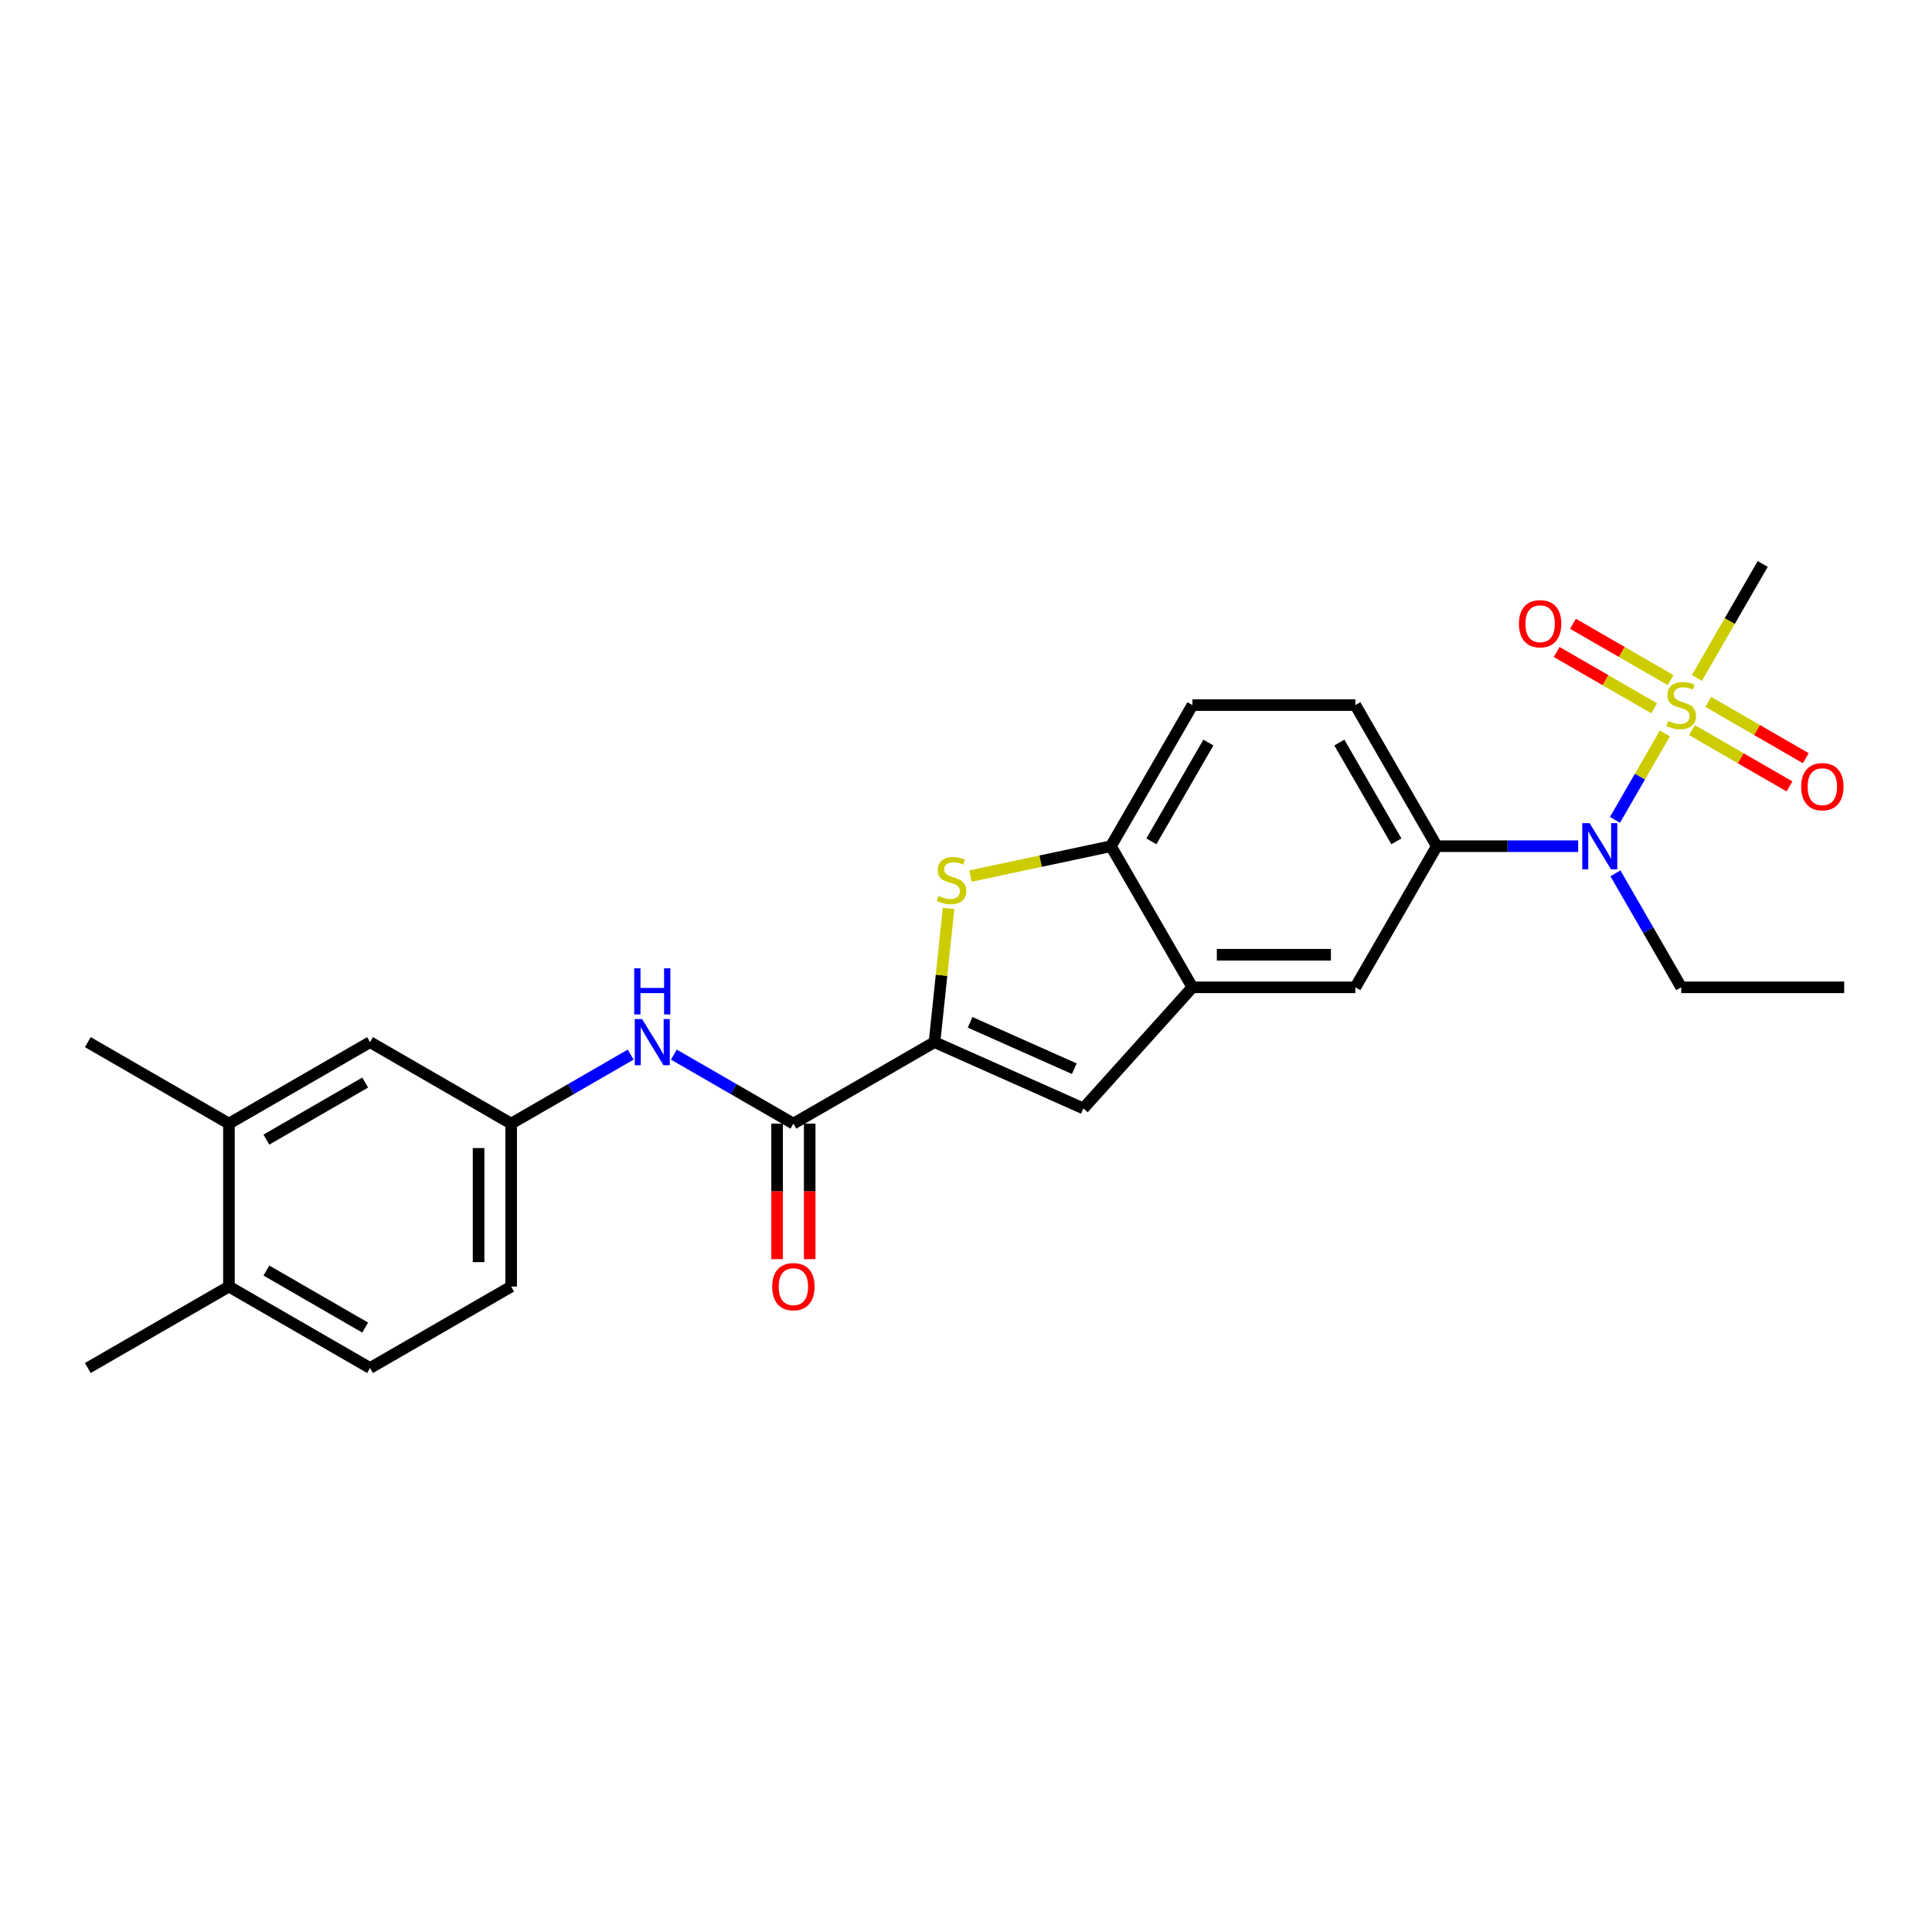 <?xml version='1.0' encoding='iso-8859-1'?>
<svg version='1.1' baseProfile='full'
              xmlns='http://www.w3.org/2000/svg'
                      xmlns:rdkit='http://www.rdkit.org/xml'
                      xmlns:xlink='http://www.w3.org/1999/xlink'
                  xml:space='preserve'
width='1000px' height='1000px' viewBox='0 0 1000 1000'>
<!-- END OF HEADER -->
<rect style='opacity:1.0;fill:#FFFFFF;stroke:none' width='1000' height='1000' x='0' y='0'> </rect>
<path class='bond-4' d='M 861.742,379.611 L 848.822,401.988' style='fill:none;fill-rule:evenodd;stroke:#CCCC00;stroke-width:6px;stroke-linecap:butt;stroke-linejoin:miter;stroke-opacity:1' />
<path class='bond-4' d='M 848.822,401.988 L 835.903,424.366' style='fill:none;fill-rule:evenodd;stroke:#0000FF;stroke-width:6px;stroke-linecap:butt;stroke-linejoin:miter;stroke-opacity:1' />
<path class='bond-10' d='M 864.655,352.01 L 839.414,337.437' style='fill:none;fill-rule:evenodd;stroke:#CCCC00;stroke-width:6px;stroke-linecap:butt;stroke-linejoin:miter;stroke-opacity:1' />
<path class='bond-10' d='M 839.414,337.437 L 814.172,322.863' style='fill:none;fill-rule:evenodd;stroke:#FF0000;stroke-width:6px;stroke-linecap:butt;stroke-linejoin:miter;stroke-opacity:1' />
<path class='bond-10' d='M 856.221,366.618 L 830.98,352.045' style='fill:none;fill-rule:evenodd;stroke:#CCCC00;stroke-width:6px;stroke-linecap:butt;stroke-linejoin:miter;stroke-opacity:1' />
<path class='bond-10' d='M 830.98,352.045 L 805.738,337.471' style='fill:none;fill-rule:evenodd;stroke:#FF0000;stroke-width:6px;stroke-linecap:butt;stroke-linejoin:miter;stroke-opacity:1' />
<path class='bond-11' d='M 875.755,377.896 L 900.996,392.469' style='fill:none;fill-rule:evenodd;stroke:#CCCC00;stroke-width:6px;stroke-linecap:butt;stroke-linejoin:miter;stroke-opacity:1' />
<path class='bond-11' d='M 900.996,392.469 L 926.238,407.042' style='fill:none;fill-rule:evenodd;stroke:#FF0000;stroke-width:6px;stroke-linecap:butt;stroke-linejoin:miter;stroke-opacity:1' />
<path class='bond-11' d='M 884.189,363.287 L 909.43,377.861' style='fill:none;fill-rule:evenodd;stroke:#CCCC00;stroke-width:6px;stroke-linecap:butt;stroke-linejoin:miter;stroke-opacity:1' />
<path class='bond-11' d='M 909.43,377.861 L 934.672,392.434' style='fill:none;fill-rule:evenodd;stroke:#FF0000;stroke-width:6px;stroke-linecap:butt;stroke-linejoin:miter;stroke-opacity:1' />
<path class='bond-20' d='M 878.298,350.935 L 895.337,321.424' style='fill:none;fill-rule:evenodd;stroke:#CCCC00;stroke-width:6px;stroke-linecap:butt;stroke-linejoin:miter;stroke-opacity:1' />
<path class='bond-20' d='M 895.337,321.424 L 912.375,291.912' style='fill:none;fill-rule:evenodd;stroke:#000000;stroke-width:6px;stroke-linecap:butt;stroke-linejoin:miter;stroke-opacity:1' />
<path class='bond-0' d='M 483.7,539.407 L 560.749,573.712' style='fill:none;fill-rule:evenodd;stroke:#000000;stroke-width:6px;stroke-linecap:butt;stroke-linejoin:miter;stroke-opacity:1' />
<path class='bond-0' d='M 502.118,529.143 L 556.053,553.156' style='fill:none;fill-rule:evenodd;stroke:#000000;stroke-width:6px;stroke-linecap:butt;stroke-linejoin:miter;stroke-opacity:1' />
<path class='bond-2' d='M 483.7,539.407 L 410.659,581.578' style='fill:none;fill-rule:evenodd;stroke:#000000;stroke-width:6px;stroke-linecap:butt;stroke-linejoin:miter;stroke-opacity:1' />
<path class='bond-27' d='M 483.7,539.407 L 487.338,504.797' style='fill:none;fill-rule:evenodd;stroke:#000000;stroke-width:6px;stroke-linecap:butt;stroke-linejoin:miter;stroke-opacity:1' />
<path class='bond-27' d='M 487.338,504.797 L 490.976,470.187' style='fill:none;fill-rule:evenodd;stroke:#CCCC00;stroke-width:6px;stroke-linecap:butt;stroke-linejoin:miter;stroke-opacity:1' />
<path class='bond-1' d='M 502.283,453.453 L 538.648,445.723' style='fill:none;fill-rule:evenodd;stroke:#CCCC00;stroke-width:6px;stroke-linecap:butt;stroke-linejoin:miter;stroke-opacity:1' />
<path class='bond-1' d='M 538.648,445.723 L 575.014,437.994' style='fill:none;fill-rule:evenodd;stroke:#000000;stroke-width:6px;stroke-linecap:butt;stroke-linejoin:miter;stroke-opacity:1' />
<path class='bond-8' d='M 410.659,581.578 L 379.722,563.716' style='fill:none;fill-rule:evenodd;stroke:#000000;stroke-width:6px;stroke-linecap:butt;stroke-linejoin:miter;stroke-opacity:1' />
<path class='bond-8' d='M 379.722,563.716 L 348.785,545.854' style='fill:none;fill-rule:evenodd;stroke:#0000FF;stroke-width:6px;stroke-linecap:butt;stroke-linejoin:miter;stroke-opacity:1' />
<path class='bond-14' d='M 402.225,581.578 L 402.225,616.655' style='fill:none;fill-rule:evenodd;stroke:#000000;stroke-width:6px;stroke-linecap:butt;stroke-linejoin:miter;stroke-opacity:1' />
<path class='bond-14' d='M 402.225,616.655 L 402.225,651.732' style='fill:none;fill-rule:evenodd;stroke:#FF0000;stroke-width:6px;stroke-linecap:butt;stroke-linejoin:miter;stroke-opacity:1' />
<path class='bond-14' d='M 419.093,581.578 L 419.093,616.655' style='fill:none;fill-rule:evenodd;stroke:#000000;stroke-width:6px;stroke-linecap:butt;stroke-linejoin:miter;stroke-opacity:1' />
<path class='bond-14' d='M 419.093,616.655 L 419.093,651.732' style='fill:none;fill-rule:evenodd;stroke:#FF0000;stroke-width:6px;stroke-linecap:butt;stroke-linejoin:miter;stroke-opacity:1' />
<path class='bond-3' d='M 560.749,573.712 L 617.184,511.035' style='fill:none;fill-rule:evenodd;stroke:#000000;stroke-width:6px;stroke-linecap:butt;stroke-linejoin:miter;stroke-opacity:1' />
<path class='bond-7' d='M 816.868,437.994 L 780.281,437.994' style='fill:none;fill-rule:evenodd;stroke:#0000FF;stroke-width:6px;stroke-linecap:butt;stroke-linejoin:miter;stroke-opacity:1' />
<path class='bond-7' d='M 780.281,437.994 L 743.694,437.994' style='fill:none;fill-rule:evenodd;stroke:#000000;stroke-width:6px;stroke-linecap:butt;stroke-linejoin:miter;stroke-opacity:1' />
<path class='bond-22' d='M 836.147,452.045 L 853.176,481.54' style='fill:none;fill-rule:evenodd;stroke:#0000FF;stroke-width:6px;stroke-linecap:butt;stroke-linejoin:miter;stroke-opacity:1' />
<path class='bond-22' d='M 853.176,481.54 L 870.205,511.035' style='fill:none;fill-rule:evenodd;stroke:#000000;stroke-width:6px;stroke-linecap:butt;stroke-linejoin:miter;stroke-opacity:1' />
<path class='bond-5' d='M 617.184,511.035 L 701.524,511.035' style='fill:none;fill-rule:evenodd;stroke:#000000;stroke-width:6px;stroke-linecap:butt;stroke-linejoin:miter;stroke-opacity:1' />
<path class='bond-5' d='M 629.835,494.167 L 688.873,494.167' style='fill:none;fill-rule:evenodd;stroke:#000000;stroke-width:6px;stroke-linecap:butt;stroke-linejoin:miter;stroke-opacity:1' />
<path class='bond-26' d='M 617.184,511.035 L 575.014,437.994' style='fill:none;fill-rule:evenodd;stroke:#000000;stroke-width:6px;stroke-linecap:butt;stroke-linejoin:miter;stroke-opacity:1' />
<path class='bond-6' d='M 575.014,437.994 L 617.184,364.953' style='fill:none;fill-rule:evenodd;stroke:#000000;stroke-width:6px;stroke-linecap:butt;stroke-linejoin:miter;stroke-opacity:1' />
<path class='bond-6' d='M 595.947,435.472 L 625.466,384.343' style='fill:none;fill-rule:evenodd;stroke:#000000;stroke-width:6px;stroke-linecap:butt;stroke-linejoin:miter;stroke-opacity:1' />
<path class='bond-9' d='M 743.694,437.994 L 701.524,511.035' style='fill:none;fill-rule:evenodd;stroke:#000000;stroke-width:6px;stroke-linecap:butt;stroke-linejoin:miter;stroke-opacity:1' />
<path class='bond-16' d='M 743.694,437.994 L 701.524,364.953' style='fill:none;fill-rule:evenodd;stroke:#000000;stroke-width:6px;stroke-linecap:butt;stroke-linejoin:miter;stroke-opacity:1' />
<path class='bond-16' d='M 722.761,435.472 L 693.242,384.343' style='fill:none;fill-rule:evenodd;stroke:#000000;stroke-width:6px;stroke-linecap:butt;stroke-linejoin:miter;stroke-opacity:1' />
<path class='bond-13' d='M 326.452,545.854 L 295.515,563.716' style='fill:none;fill-rule:evenodd;stroke:#0000FF;stroke-width:6px;stroke-linecap:butt;stroke-linejoin:miter;stroke-opacity:1' />
<path class='bond-13' d='M 295.515,563.716 L 264.577,581.578' style='fill:none;fill-rule:evenodd;stroke:#000000;stroke-width:6px;stroke-linecap:butt;stroke-linejoin:miter;stroke-opacity:1' />
<path class='bond-12' d='M 118.495,581.578 L 191.536,539.407' style='fill:none;fill-rule:evenodd;stroke:#000000;stroke-width:6px;stroke-linecap:butt;stroke-linejoin:miter;stroke-opacity:1' />
<path class='bond-12' d='M 137.886,589.86 L 189.014,560.341' style='fill:none;fill-rule:evenodd;stroke:#000000;stroke-width:6px;stroke-linecap:butt;stroke-linejoin:miter;stroke-opacity:1' />
<path class='bond-23' d='M 118.495,581.578 L 45.455,539.407' style='fill:none;fill-rule:evenodd;stroke:#000000;stroke-width:6px;stroke-linecap:butt;stroke-linejoin:miter;stroke-opacity:1' />
<path class='bond-28' d='M 118.495,581.578 L 118.495,665.918' style='fill:none;fill-rule:evenodd;stroke:#000000;stroke-width:6px;stroke-linecap:butt;stroke-linejoin:miter;stroke-opacity:1' />
<path class='bond-15' d='M 264.577,581.578 L 191.536,539.407' style='fill:none;fill-rule:evenodd;stroke:#000000;stroke-width:6px;stroke-linecap:butt;stroke-linejoin:miter;stroke-opacity:1' />
<path class='bond-21' d='M 264.577,581.578 L 264.577,665.918' style='fill:none;fill-rule:evenodd;stroke:#000000;stroke-width:6px;stroke-linecap:butt;stroke-linejoin:miter;stroke-opacity:1' />
<path class='bond-21' d='M 247.709,594.229 L 247.709,653.267' style='fill:none;fill-rule:evenodd;stroke:#000000;stroke-width:6px;stroke-linecap:butt;stroke-linejoin:miter;stroke-opacity:1' />
<path class='bond-18' d='M 701.524,364.953 L 617.184,364.953' style='fill:none;fill-rule:evenodd;stroke:#000000;stroke-width:6px;stroke-linecap:butt;stroke-linejoin:miter;stroke-opacity:1' />
<path class='bond-17' d='M 118.495,665.918 L 191.536,708.088' style='fill:none;fill-rule:evenodd;stroke:#000000;stroke-width:6px;stroke-linecap:butt;stroke-linejoin:miter;stroke-opacity:1' />
<path class='bond-17' d='M 137.886,657.635 L 189.014,687.155' style='fill:none;fill-rule:evenodd;stroke:#000000;stroke-width:6px;stroke-linecap:butt;stroke-linejoin:miter;stroke-opacity:1' />
<path class='bond-24' d='M 118.495,665.918 L 45.455,708.088' style='fill:none;fill-rule:evenodd;stroke:#000000;stroke-width:6px;stroke-linecap:butt;stroke-linejoin:miter;stroke-opacity:1' />
<path class='bond-19' d='M 191.536,708.088 L 264.577,665.918' style='fill:none;fill-rule:evenodd;stroke:#000000;stroke-width:6px;stroke-linecap:butt;stroke-linejoin:miter;stroke-opacity:1' />
<path class='bond-25' d='M 870.205,511.035 L 954.545,511.035' style='fill:none;fill-rule:evenodd;stroke:#000000;stroke-width:6px;stroke-linecap:butt;stroke-linejoin:miter;stroke-opacity:1' />
<path  class='atom-0' d='M 863.458 373.151
Q 863.728 373.252, 864.841 373.724
Q 865.954 374.196, 867.169 374.5
Q 868.417 374.77, 869.632 374.77
Q 871.892 374.77, 873.208 373.69
Q 874.523 372.577, 874.523 370.654
Q 874.523 369.338, 873.849 368.529
Q 873.208 367.719, 872.195 367.281
Q 871.183 366.842, 869.497 366.336
Q 867.371 365.695, 866.089 365.088
Q 864.841 364.48, 863.93 363.198
Q 863.053 361.916, 863.053 359.757
Q 863.053 356.755, 865.077 354.899
Q 867.135 353.044, 871.183 353.044
Q 873.95 353.044, 877.087 354.36
L 876.311 356.957
Q 873.444 355.776, 871.285 355.776
Q 868.957 355.776, 867.675 356.755
Q 866.393 357.699, 866.427 359.353
Q 866.427 360.634, 867.068 361.41
Q 867.742 362.186, 868.687 362.625
Q 869.665 363.063, 871.285 363.57
Q 873.444 364.244, 874.726 364.919
Q 876.008 365.594, 876.919 366.977
Q 877.863 368.326, 877.863 370.654
Q 877.863 373.96, 875.637 375.748
Q 873.444 377.503, 869.766 377.503
Q 867.641 377.503, 866.022 377.03
Q 864.436 376.592, 862.547 375.816
L 863.458 373.151
' fill='#CCCC00'/>
<path  class='atom-2' d='M 485.769 463.727
Q 486.039 463.828, 487.152 464.3
Q 488.265 464.773, 489.48 465.076
Q 490.728 465.346, 491.943 465.346
Q 494.203 465.346, 495.519 464.267
Q 496.834 463.153, 496.834 461.23
Q 496.834 459.915, 496.16 459.105
Q 495.519 458.295, 494.507 457.857
Q 493.495 457.418, 491.808 456.912
Q 489.682 456.271, 488.4 455.664
Q 487.152 455.057, 486.241 453.775
Q 485.364 452.493, 485.364 450.334
Q 485.364 447.331, 487.388 445.476
Q 489.446 443.62, 493.495 443.62
Q 496.261 443.62, 499.398 444.936
L 498.622 447.534
Q 495.755 446.353, 493.596 446.353
Q 491.268 446.353, 489.986 447.331
Q 488.704 448.276, 488.738 449.929
Q 488.738 451.211, 489.379 451.987
Q 490.053 452.763, 490.998 453.201
Q 491.976 453.64, 493.596 454.146
Q 495.755 454.821, 497.037 455.495
Q 498.319 456.17, 499.23 457.553
Q 500.174 458.903, 500.174 461.23
Q 500.174 464.537, 497.948 466.325
Q 495.755 468.079, 492.078 468.079
Q 489.952 468.079, 488.333 467.607
Q 486.747 467.168, 484.858 466.392
L 485.769 463.727
' fill='#CCCC00'/>
<path  class='atom-5' d='M 822.755 426.051
L 830.582 438.702
Q 831.358 439.95, 832.606 442.211
Q 833.854 444.471, 833.922 444.606
L 833.922 426.051
L 837.093 426.051
L 837.093 449.936
L 833.821 449.936
L 825.42 436.104
Q 824.442 434.485, 823.396 432.63
Q 822.384 430.774, 822.08 430.201
L 822.08 449.936
L 818.977 449.936
L 818.977 426.051
L 822.755 426.051
' fill='#0000FF'/>
<path  class='atom-9' d='M 332.339 527.465
L 340.165 540.116
Q 340.941 541.364, 342.19 543.624
Q 343.438 545.885, 343.505 546.02
L 343.505 527.465
L 346.676 527.465
L 346.676 551.35
L 343.404 551.35
L 335.004 537.518
Q 334.025 535.899, 332.98 534.043
Q 331.968 532.188, 331.664 531.614
L 331.664 551.35
L 328.56 551.35
L 328.56 527.465
L 332.339 527.465
' fill='#0000FF'/>
<path  class='atom-9' d='M 328.273 501.191
L 331.512 501.191
L 331.512 511.346
L 343.725 511.346
L 343.725 501.191
L 346.963 501.191
L 346.963 525.076
L 343.725 525.076
L 343.725 514.045
L 331.512 514.045
L 331.512 525.076
L 328.273 525.076
L 328.273 501.191
' fill='#0000FF'/>
<path  class='atom-11' d='M 786.2 322.85
Q 786.2 317.115, 789.034 313.91
Q 791.868 310.705, 797.164 310.705
Q 802.461 310.705, 805.295 313.91
Q 808.128 317.115, 808.128 322.85
Q 808.128 328.653, 805.261 331.959
Q 802.393 335.231, 797.164 335.231
Q 791.901 335.231, 789.034 331.959
Q 786.2 328.686, 786.2 322.85
M 797.164 332.532
Q 800.808 332.532, 802.764 330.103
Q 804.755 327.641, 804.755 322.85
Q 804.755 318.161, 802.764 315.799
Q 800.808 313.404, 797.164 313.404
Q 793.521 313.404, 791.53 315.765
Q 789.573 318.127, 789.573 322.85
Q 789.573 327.674, 791.53 330.103
Q 793.521 332.532, 797.164 332.532
' fill='#FF0000'/>
<path  class='atom-12' d='M 932.282 407.19
Q 932.282 401.455, 935.116 398.25
Q 937.949 395.045, 943.246 395.045
Q 948.543 395.045, 951.376 398.25
Q 954.21 401.455, 954.21 407.19
Q 954.21 412.993, 951.343 416.299
Q 948.475 419.572, 943.246 419.572
Q 937.983 419.572, 935.116 416.299
Q 932.282 413.027, 932.282 407.19
M 943.246 416.873
Q 946.889 416.873, 948.846 414.444
Q 950.837 411.981, 950.837 407.19
Q 950.837 402.501, 948.846 400.14
Q 946.889 397.744, 943.246 397.744
Q 939.602 397.744, 937.612 400.106
Q 935.655 402.467, 935.655 407.19
Q 935.655 412.015, 937.612 414.444
Q 939.602 416.873, 943.246 416.873
' fill='#FF0000'/>
<path  class='atom-15' d='M 399.695 665.986
Q 399.695 660.25, 402.529 657.045
Q 405.363 653.84, 410.659 653.84
Q 415.956 653.84, 418.79 657.045
Q 421.624 660.25, 421.624 665.986
Q 421.624 671.788, 418.756 675.094
Q 415.888 678.367, 410.659 678.367
Q 405.396 678.367, 402.529 675.094
Q 399.695 671.822, 399.695 665.986
M 410.659 675.668
Q 414.303 675.668, 416.259 673.239
Q 418.25 670.776, 418.25 665.986
Q 418.25 661.296, 416.259 658.935
Q 414.303 656.539, 410.659 656.539
Q 407.016 656.539, 405.025 658.901
Q 403.069 661.262, 403.069 665.986
Q 403.069 670.81, 405.025 673.239
Q 407.016 675.668, 410.659 675.668
' fill='#FF0000'/>
</svg>
